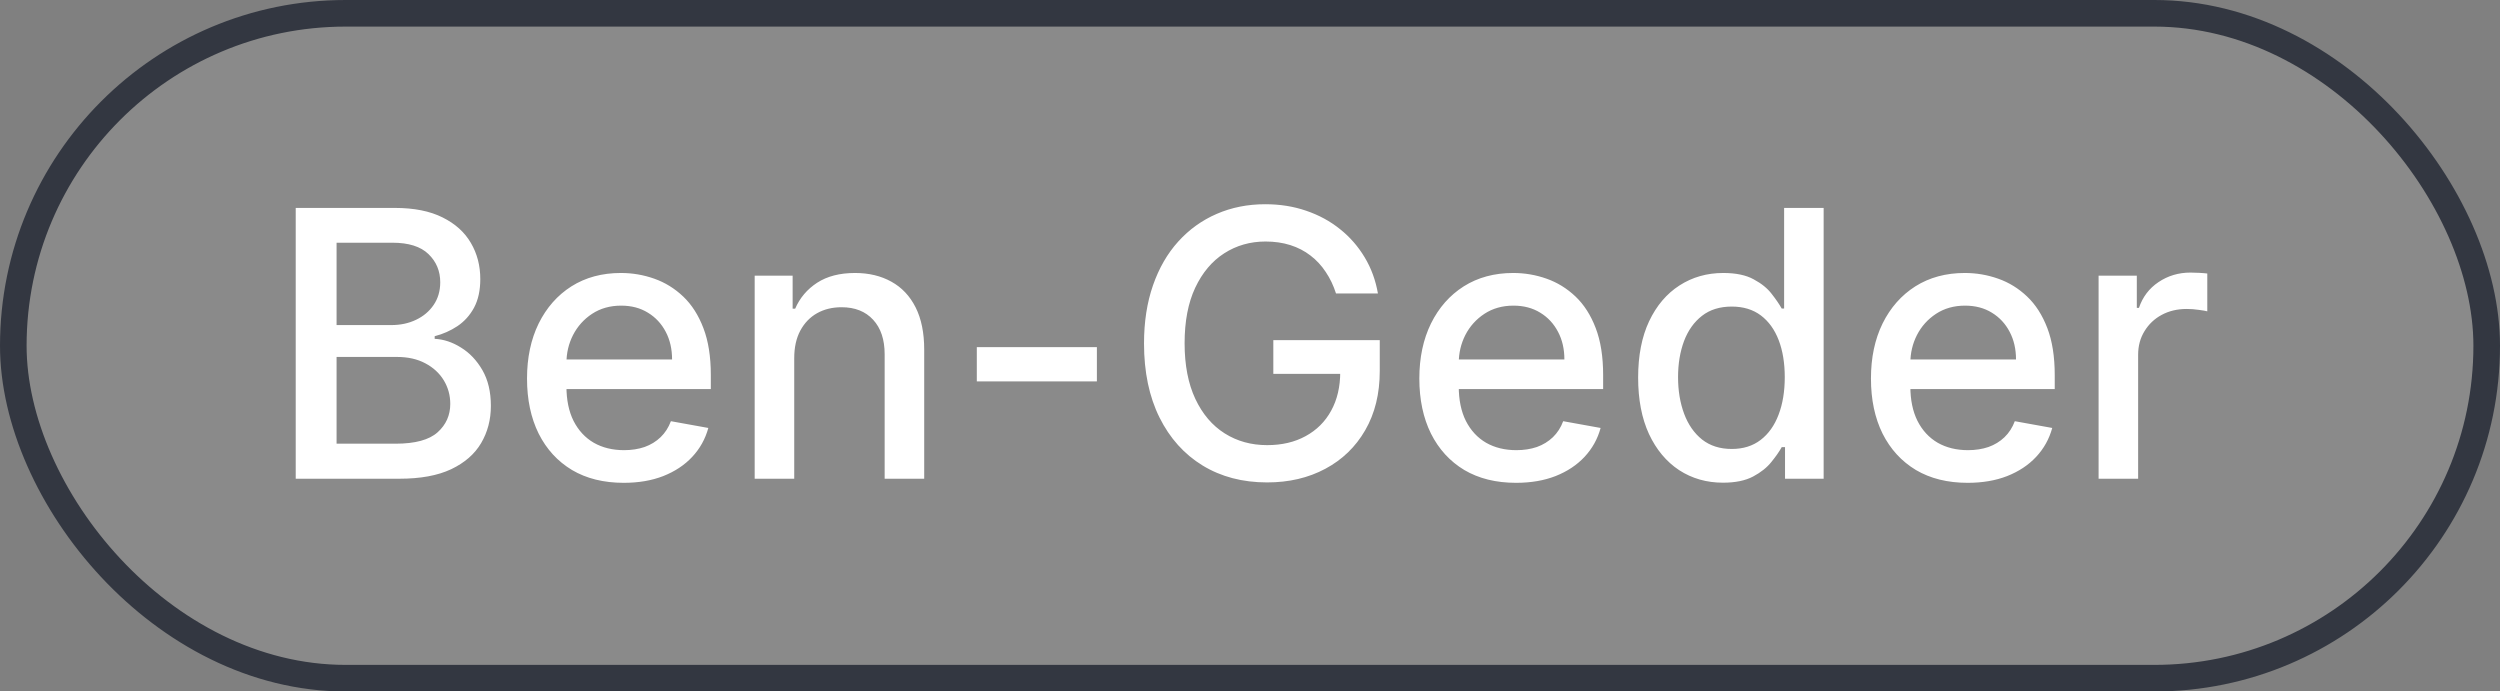 <svg xmlns="http://www.w3.org/2000/svg" width="94" height="26" viewBox="0 0 94 26" fill="none"><rect x="0" y="0" width="94" height="26" fill="#808080" stroke="none"/><rect x="0.5" y="0.5" width="93" height="25" rx="12.5" fill="#D9D9D9" fill-opacity="0.111"></rect><rect x="0.5" y="0.5" width="93" height="25" rx="12.5" stroke="#333741"></rect><path d="M11.119 18V7.818H14.847C15.57 7.818 16.168 7.938 16.642 8.176C17.116 8.411 17.471 8.731 17.706 9.136C17.941 9.537 18.059 9.989 18.059 10.493C18.059 10.917 17.981 11.275 17.825 11.567C17.669 11.855 17.461 12.087 17.199 12.263C16.94 12.435 16.655 12.561 16.344 12.641V12.74C16.682 12.757 17.012 12.866 17.333 13.068C17.658 13.267 17.926 13.55 18.139 13.918C18.351 14.286 18.457 14.734 18.457 15.261C18.457 15.781 18.334 16.248 18.089 16.663C17.847 17.074 17.472 17.4 16.965 17.642C16.458 17.881 15.81 18 15.021 18H11.119ZM12.655 16.683H14.872C15.608 16.683 16.135 16.54 16.453 16.255C16.771 15.97 16.93 15.614 16.93 15.186C16.93 14.865 16.849 14.57 16.687 14.301C16.524 14.033 16.292 13.819 15.991 13.66C15.693 13.501 15.338 13.421 14.927 13.421H12.655V16.683ZM12.655 12.223H14.713C15.058 12.223 15.368 12.157 15.643 12.024C15.921 11.892 16.142 11.706 16.304 11.467C16.47 11.225 16.553 10.94 16.553 10.612C16.553 10.191 16.405 9.838 16.11 9.553C15.815 9.268 15.363 9.126 14.753 9.126H12.655V12.223ZM23.451 18.154C22.698 18.154 22.05 17.993 21.507 17.672C20.966 17.347 20.549 16.891 20.254 16.305C19.962 15.715 19.816 15.024 19.816 14.232C19.816 13.449 19.962 12.76 20.254 12.163C20.549 11.567 20.96 11.101 21.487 10.766C22.017 10.432 22.637 10.264 23.346 10.264C23.777 10.264 24.195 10.335 24.599 10.478C25.003 10.62 25.366 10.844 25.688 11.149C26.009 11.454 26.263 11.85 26.448 12.337C26.634 12.821 26.727 13.41 26.727 14.102V14.629H20.657V13.516H25.27C25.27 13.124 25.191 12.778 25.032 12.477C24.872 12.172 24.649 11.931 24.36 11.756C24.075 11.58 23.741 11.492 23.356 11.492C22.939 11.492 22.574 11.595 22.262 11.8C21.954 12.003 21.716 12.268 21.547 12.596C21.381 12.921 21.298 13.274 21.298 13.655V14.525C21.298 15.035 21.387 15.47 21.566 15.827C21.749 16.185 22.002 16.459 22.327 16.648C22.652 16.833 23.031 16.926 23.466 16.926C23.747 16.926 24.004 16.886 24.236 16.807C24.468 16.724 24.669 16.601 24.838 16.439C25.007 16.276 25.136 16.076 25.226 15.837L26.633 16.091C26.52 16.505 26.318 16.868 26.026 17.18C25.738 17.488 25.375 17.728 24.937 17.901C24.503 18.07 24.008 18.154 23.451 18.154ZM29.863 13.466V18H28.376V10.364H29.803V11.607H29.898C30.073 11.202 30.348 10.877 30.723 10.632C31.101 10.387 31.576 10.264 32.15 10.264C32.67 10.264 33.126 10.374 33.517 10.592C33.908 10.808 34.211 11.129 34.427 11.557C34.642 11.984 34.75 12.513 34.75 13.143V18H33.263V13.322C33.263 12.768 33.119 12.336 32.831 12.024C32.542 11.709 32.146 11.552 31.643 11.552C31.298 11.552 30.991 11.626 30.723 11.776C30.458 11.925 30.247 12.143 30.091 12.432C29.939 12.717 29.863 13.062 29.863 13.466ZM41.243 13.053V14.341H36.728V13.053H41.243ZM50.234 11.035C50.138 10.733 50.008 10.463 49.846 10.224C49.687 9.982 49.496 9.777 49.274 9.608C49.052 9.436 48.799 9.305 48.514 9.215C48.232 9.126 47.922 9.081 47.584 9.081C47.011 9.081 46.493 9.228 46.033 9.523C45.572 9.818 45.208 10.251 44.939 10.821C44.674 11.388 44.541 12.082 44.541 12.904C44.541 13.729 44.676 14.427 44.944 14.997C45.212 15.567 45.58 16 46.048 16.295C46.515 16.59 47.047 16.737 47.644 16.737C48.197 16.737 48.679 16.625 49.09 16.399C49.505 16.174 49.825 15.856 50.05 15.445C50.279 15.03 50.393 14.543 50.393 13.983L50.791 14.057H47.877V12.79H51.879V13.948C51.879 14.803 51.697 15.546 51.333 16.175C50.971 16.802 50.471 17.286 49.831 17.627C49.195 17.968 48.466 18.139 47.644 18.139C46.722 18.139 45.913 17.927 45.218 17.503C44.525 17.079 43.985 16.477 43.597 15.698C43.209 14.916 43.015 13.988 43.015 12.914C43.015 12.102 43.128 11.373 43.353 10.727C43.578 10.08 43.895 9.532 44.303 9.081C44.714 8.627 45.196 8.281 45.749 8.042C46.306 7.8 46.914 7.679 47.574 7.679C48.124 7.679 48.636 7.76 49.11 7.923C49.587 8.085 50.012 8.315 50.383 8.614C50.758 8.912 51.067 9.267 51.313 9.678C51.558 10.085 51.724 10.538 51.81 11.035H50.234ZM57.001 18.154C56.249 18.154 55.601 17.993 55.057 17.672C54.517 17.347 54.1 16.891 53.805 16.305C53.513 15.715 53.367 15.024 53.367 14.232C53.367 13.449 53.513 12.76 53.805 12.163C54.1 11.567 54.511 11.101 55.038 10.766C55.568 10.432 56.188 10.264 56.897 10.264C57.328 10.264 57.745 10.335 58.15 10.478C58.554 10.62 58.917 10.844 59.239 11.149C59.56 11.454 59.814 11.85 59.999 12.337C60.185 12.821 60.278 13.41 60.278 14.102V14.629H54.207V13.516H58.821C58.821 13.124 58.742 12.778 58.582 12.477C58.423 12.172 58.2 11.931 57.911 11.756C57.626 11.58 57.291 11.492 56.907 11.492C56.489 11.492 56.125 11.595 55.813 11.8C55.505 12.003 55.266 12.268 55.097 12.596C54.932 12.921 54.849 13.274 54.849 13.655V14.525C54.849 15.035 54.938 15.47 55.117 15.827C55.3 16.185 55.553 16.459 55.878 16.648C56.203 16.833 56.582 16.926 57.016 16.926C57.298 16.926 57.555 16.886 57.787 16.807C58.019 16.724 58.219 16.601 58.389 16.439C58.557 16.276 58.687 16.076 58.776 15.837L60.183 16.091C60.071 16.505 59.868 16.868 59.577 17.18C59.288 17.488 58.925 17.728 58.488 17.901C58.054 18.07 57.558 18.154 57.001 18.154ZM64.786 18.149C64.169 18.149 63.619 17.992 63.135 17.677C62.654 17.359 62.277 16.906 62.002 16.32C61.73 15.73 61.594 15.022 61.594 14.197C61.594 13.371 61.731 12.665 62.007 12.079C62.285 11.492 62.666 11.043 63.15 10.732C63.634 10.42 64.183 10.264 64.796 10.264C65.27 10.264 65.651 10.344 65.939 10.503C66.231 10.659 66.456 10.841 66.615 11.05C66.778 11.258 66.904 11.443 66.993 11.602H67.083V7.818H68.569V18H67.117V16.812H66.993C66.904 16.974 66.774 17.16 66.605 17.369C66.44 17.577 66.211 17.76 65.919 17.916C65.627 18.071 65.25 18.149 64.786 18.149ZM65.114 16.881C65.541 16.881 65.903 16.769 66.198 16.543C66.496 16.315 66.721 15.998 66.874 15.594C67.029 15.189 67.107 14.719 67.107 14.182C67.107 13.652 67.031 13.188 66.879 12.79C66.726 12.392 66.502 12.082 66.208 11.86C65.913 11.638 65.548 11.527 65.114 11.527C64.666 11.527 64.293 11.643 63.995 11.875C63.697 12.107 63.471 12.424 63.319 12.825C63.17 13.226 63.095 13.678 63.095 14.182C63.095 14.692 63.172 15.151 63.324 15.559C63.477 15.967 63.702 16.29 64 16.528C64.302 16.764 64.673 16.881 65.114 16.881ZM73.982 18.154C73.23 18.154 72.582 17.993 72.038 17.672C71.498 17.347 71.08 16.891 70.785 16.305C70.493 15.715 70.348 15.024 70.348 14.232C70.348 13.449 70.493 12.76 70.785 12.163C71.08 11.567 71.491 11.101 72.018 10.766C72.548 10.432 73.168 10.264 73.877 10.264C74.308 10.264 74.726 10.335 75.13 10.478C75.535 10.62 75.898 10.844 76.219 11.149C76.541 11.454 76.794 11.85 76.98 12.337C77.165 12.821 77.258 13.41 77.258 14.102V14.629H71.188V13.516H75.802C75.802 13.124 75.722 12.778 75.563 12.477C75.404 12.172 75.18 11.931 74.892 11.756C74.607 11.58 74.272 11.492 73.887 11.492C73.47 11.492 73.105 11.595 72.794 11.8C72.485 12.003 72.247 12.268 72.078 12.596C71.912 12.921 71.829 13.274 71.829 13.655V14.525C71.829 15.035 71.919 15.47 72.098 15.827C72.28 16.185 72.534 16.459 72.858 16.648C73.183 16.833 73.563 16.926 73.997 16.926C74.278 16.926 74.535 16.886 74.767 16.807C74.999 16.724 75.2 16.601 75.369 16.439C75.538 16.276 75.667 16.076 75.757 15.837L77.164 16.091C77.051 16.505 76.849 16.868 76.557 17.18C76.269 17.488 75.906 17.728 75.468 17.901C75.034 18.07 74.539 18.154 73.982 18.154ZM78.907 18V10.364H80.344V11.577H80.424C80.563 11.166 80.808 10.843 81.16 10.607C81.514 10.369 81.915 10.249 82.363 10.249C82.456 10.249 82.565 10.253 82.691 10.259C82.82 10.266 82.921 10.274 82.994 10.284V11.706C82.934 11.689 82.828 11.671 82.676 11.651C82.523 11.628 82.371 11.617 82.219 11.617C81.867 11.617 81.554 11.691 81.279 11.84C81.007 11.986 80.792 12.19 80.633 12.452C80.474 12.71 80.394 13.005 80.394 13.337V18H78.907Z" fill="white"></path></svg>